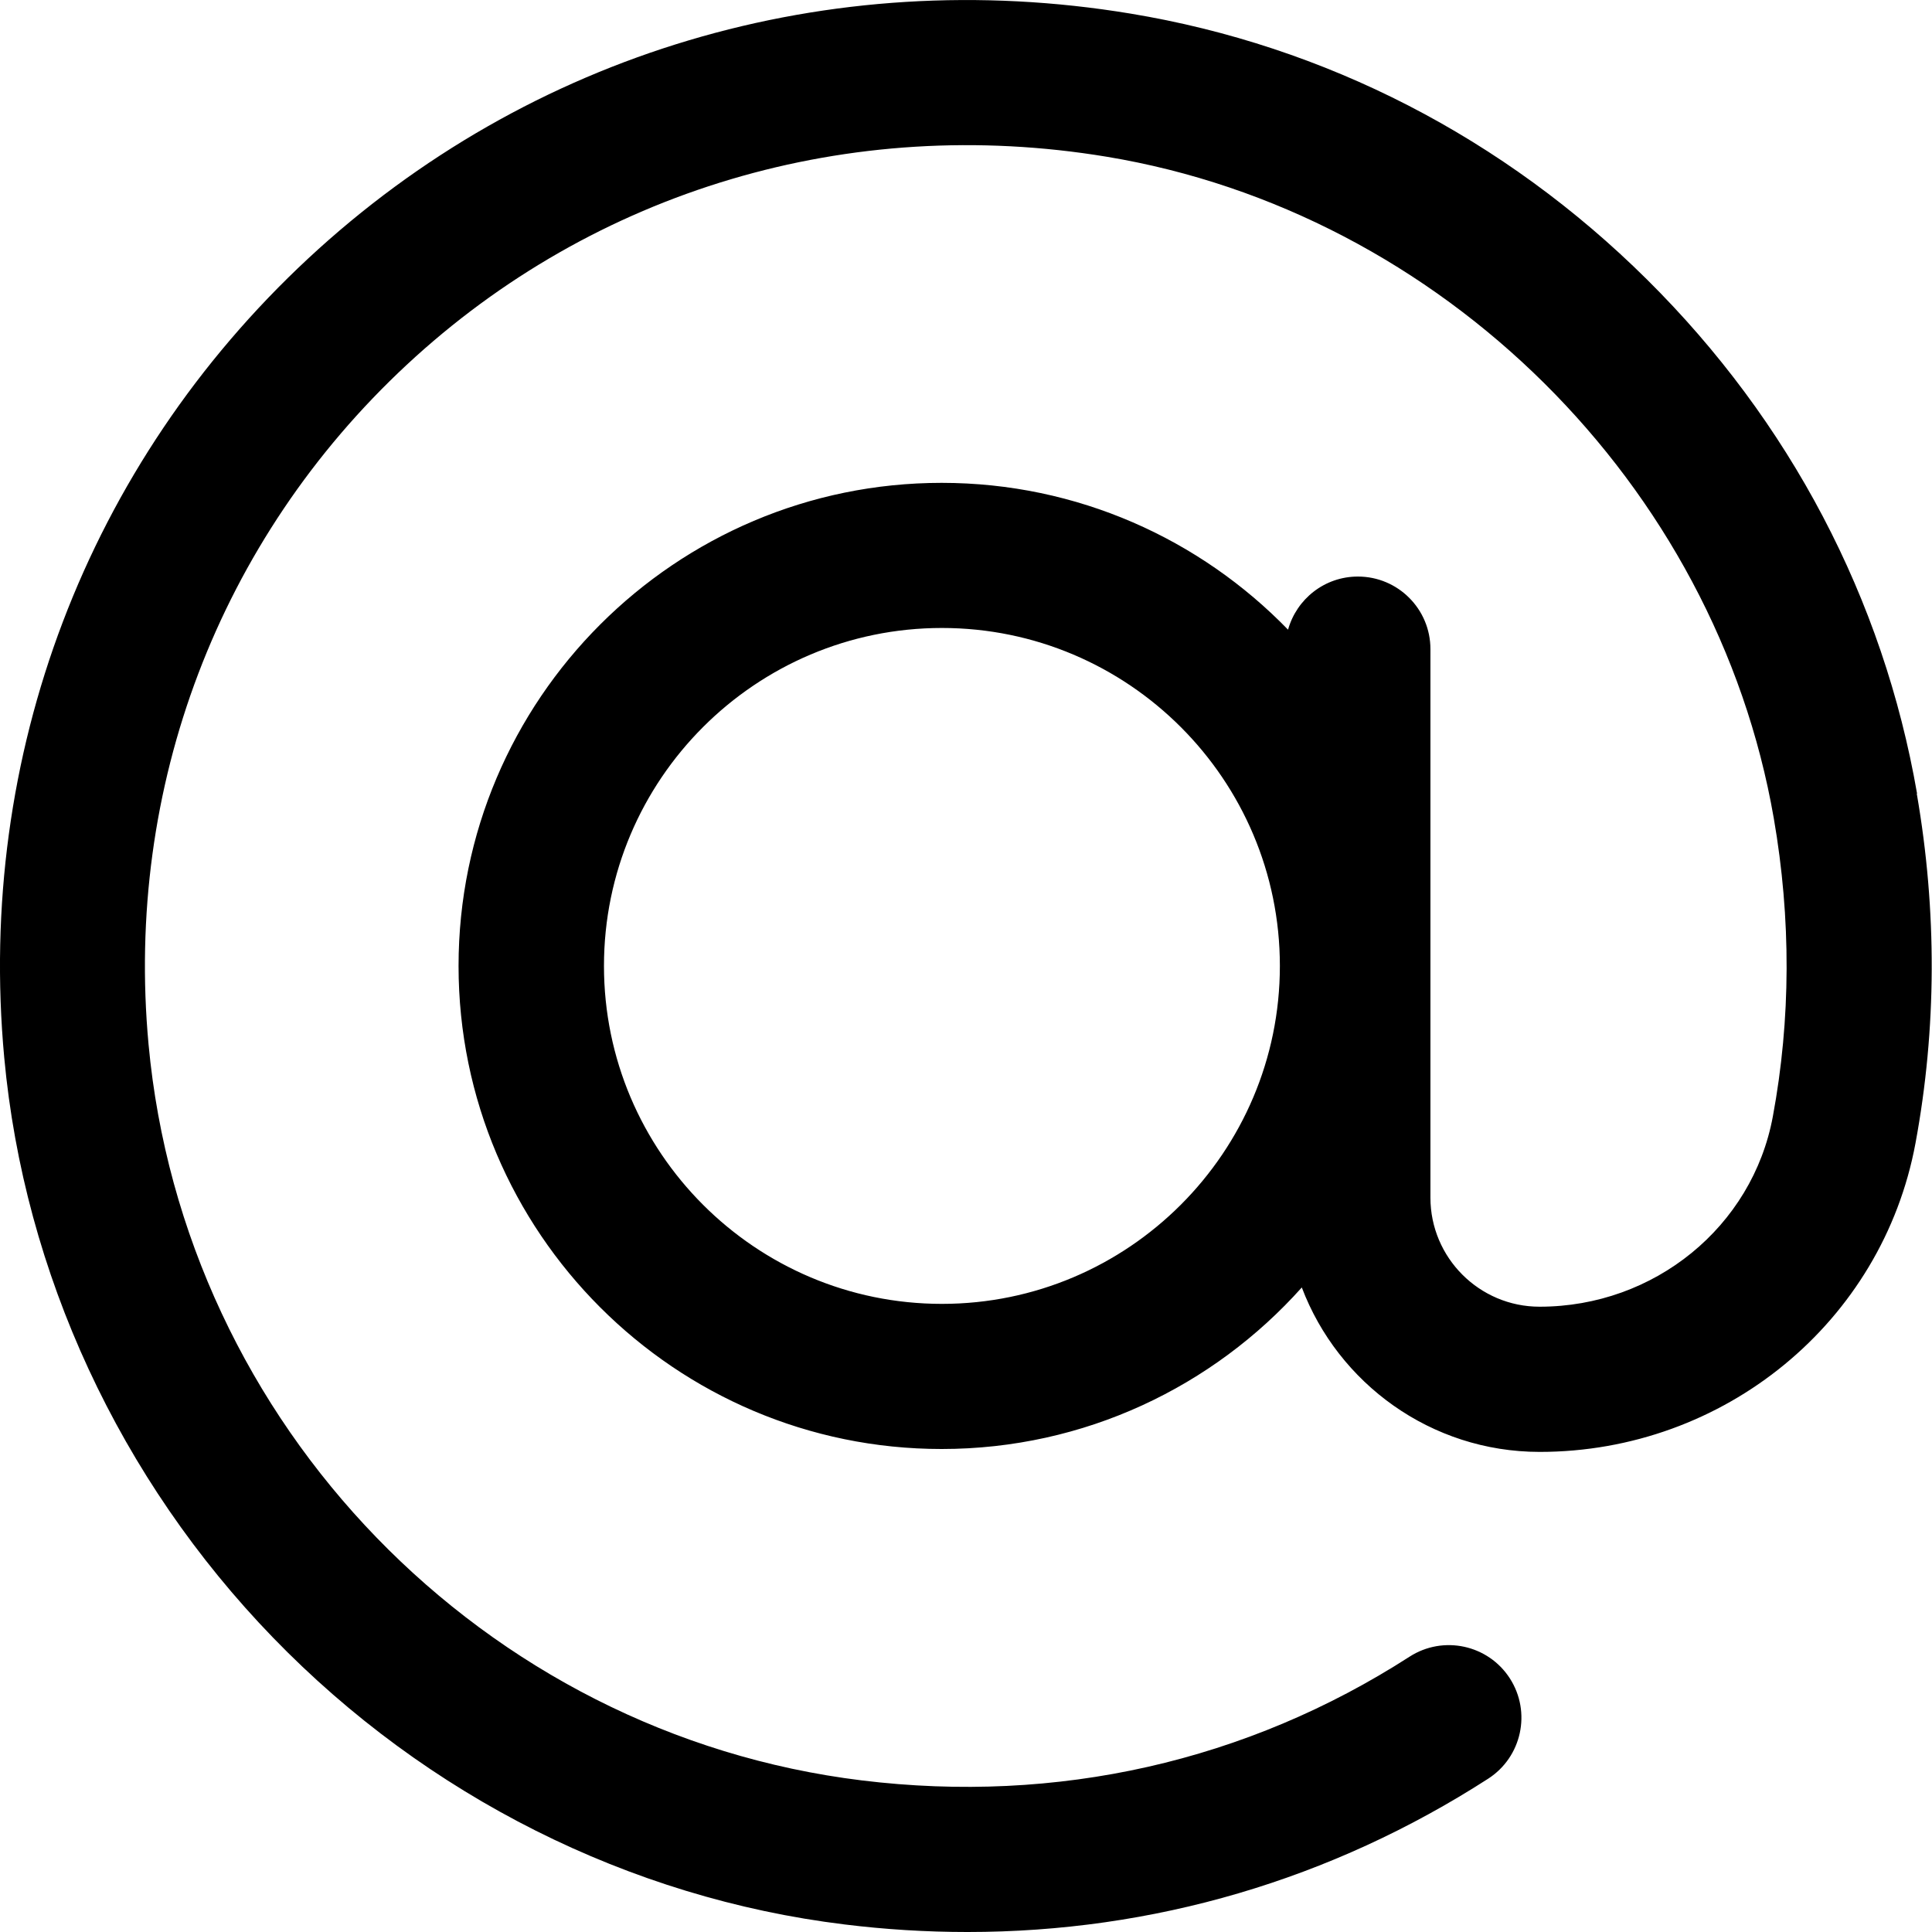 <?xml version="1.0" encoding="UTF-8"?><svg id="Ebene_2" xmlns="http://www.w3.org/2000/svg" viewBox="0 0 26 26"><g id="Isolationsmodus"><path d="m25.799,10.68h0c-.454-2.619-1.711-5.012-3.635-6.919-1.923-1.907-4.326-3.144-6.95-3.578C11.154-.489,7.12.713,4.146,3.48,1.172,6.248-.319,10.167.057,14.233c.268,2.901,1.553,5.674,3.618,7.806,2.067,2.135,4.797,3.505,7.688,3.859.55.068,1.103.102,1.657.102,2.496,0,4.892-.701,7.007-2.063.453-.292.584-.896.292-1.35-.292-.453-.896-.584-1.35-.292-2.192,1.411-4.741,1.987-7.371,1.665-5.089-.623-9.126-4.789-9.599-9.907-.32-3.459.947-6.791,3.474-9.143,2.528-2.352,5.961-3.373,9.419-2.801,4.507.746,8.2,4.408,8.979,8.904.234,1.352.23,2.703-.013,4.013-.275,1.483-1.595,2.559-3.138,2.559h-.002c-.809-0-1.468-.659-1.468-1.468v-7.382c0-.539-.437-.976-.976-.976-.449,0-.825.303-.94.715-1.182-1.218-2.835-1.976-4.662-1.976-3.584,0-6.501,2.916-6.501,6.501s2.916,6.501,6.501,6.501c1.924,0,3.656-.841,4.847-2.174.489,1.291,1.738,2.212,3.199,2.213h.002c2.484-0,4.612-1.747,5.058-4.156.285-1.539.291-3.122.017-4.703Zm-13.123,6.867c-2.508,0-4.548-2.04-4.548-4.548s2.04-4.548,4.548-4.548,4.548,2.04,4.548,4.548-2.04,4.548-4.548,4.548Z"/></g></svg>